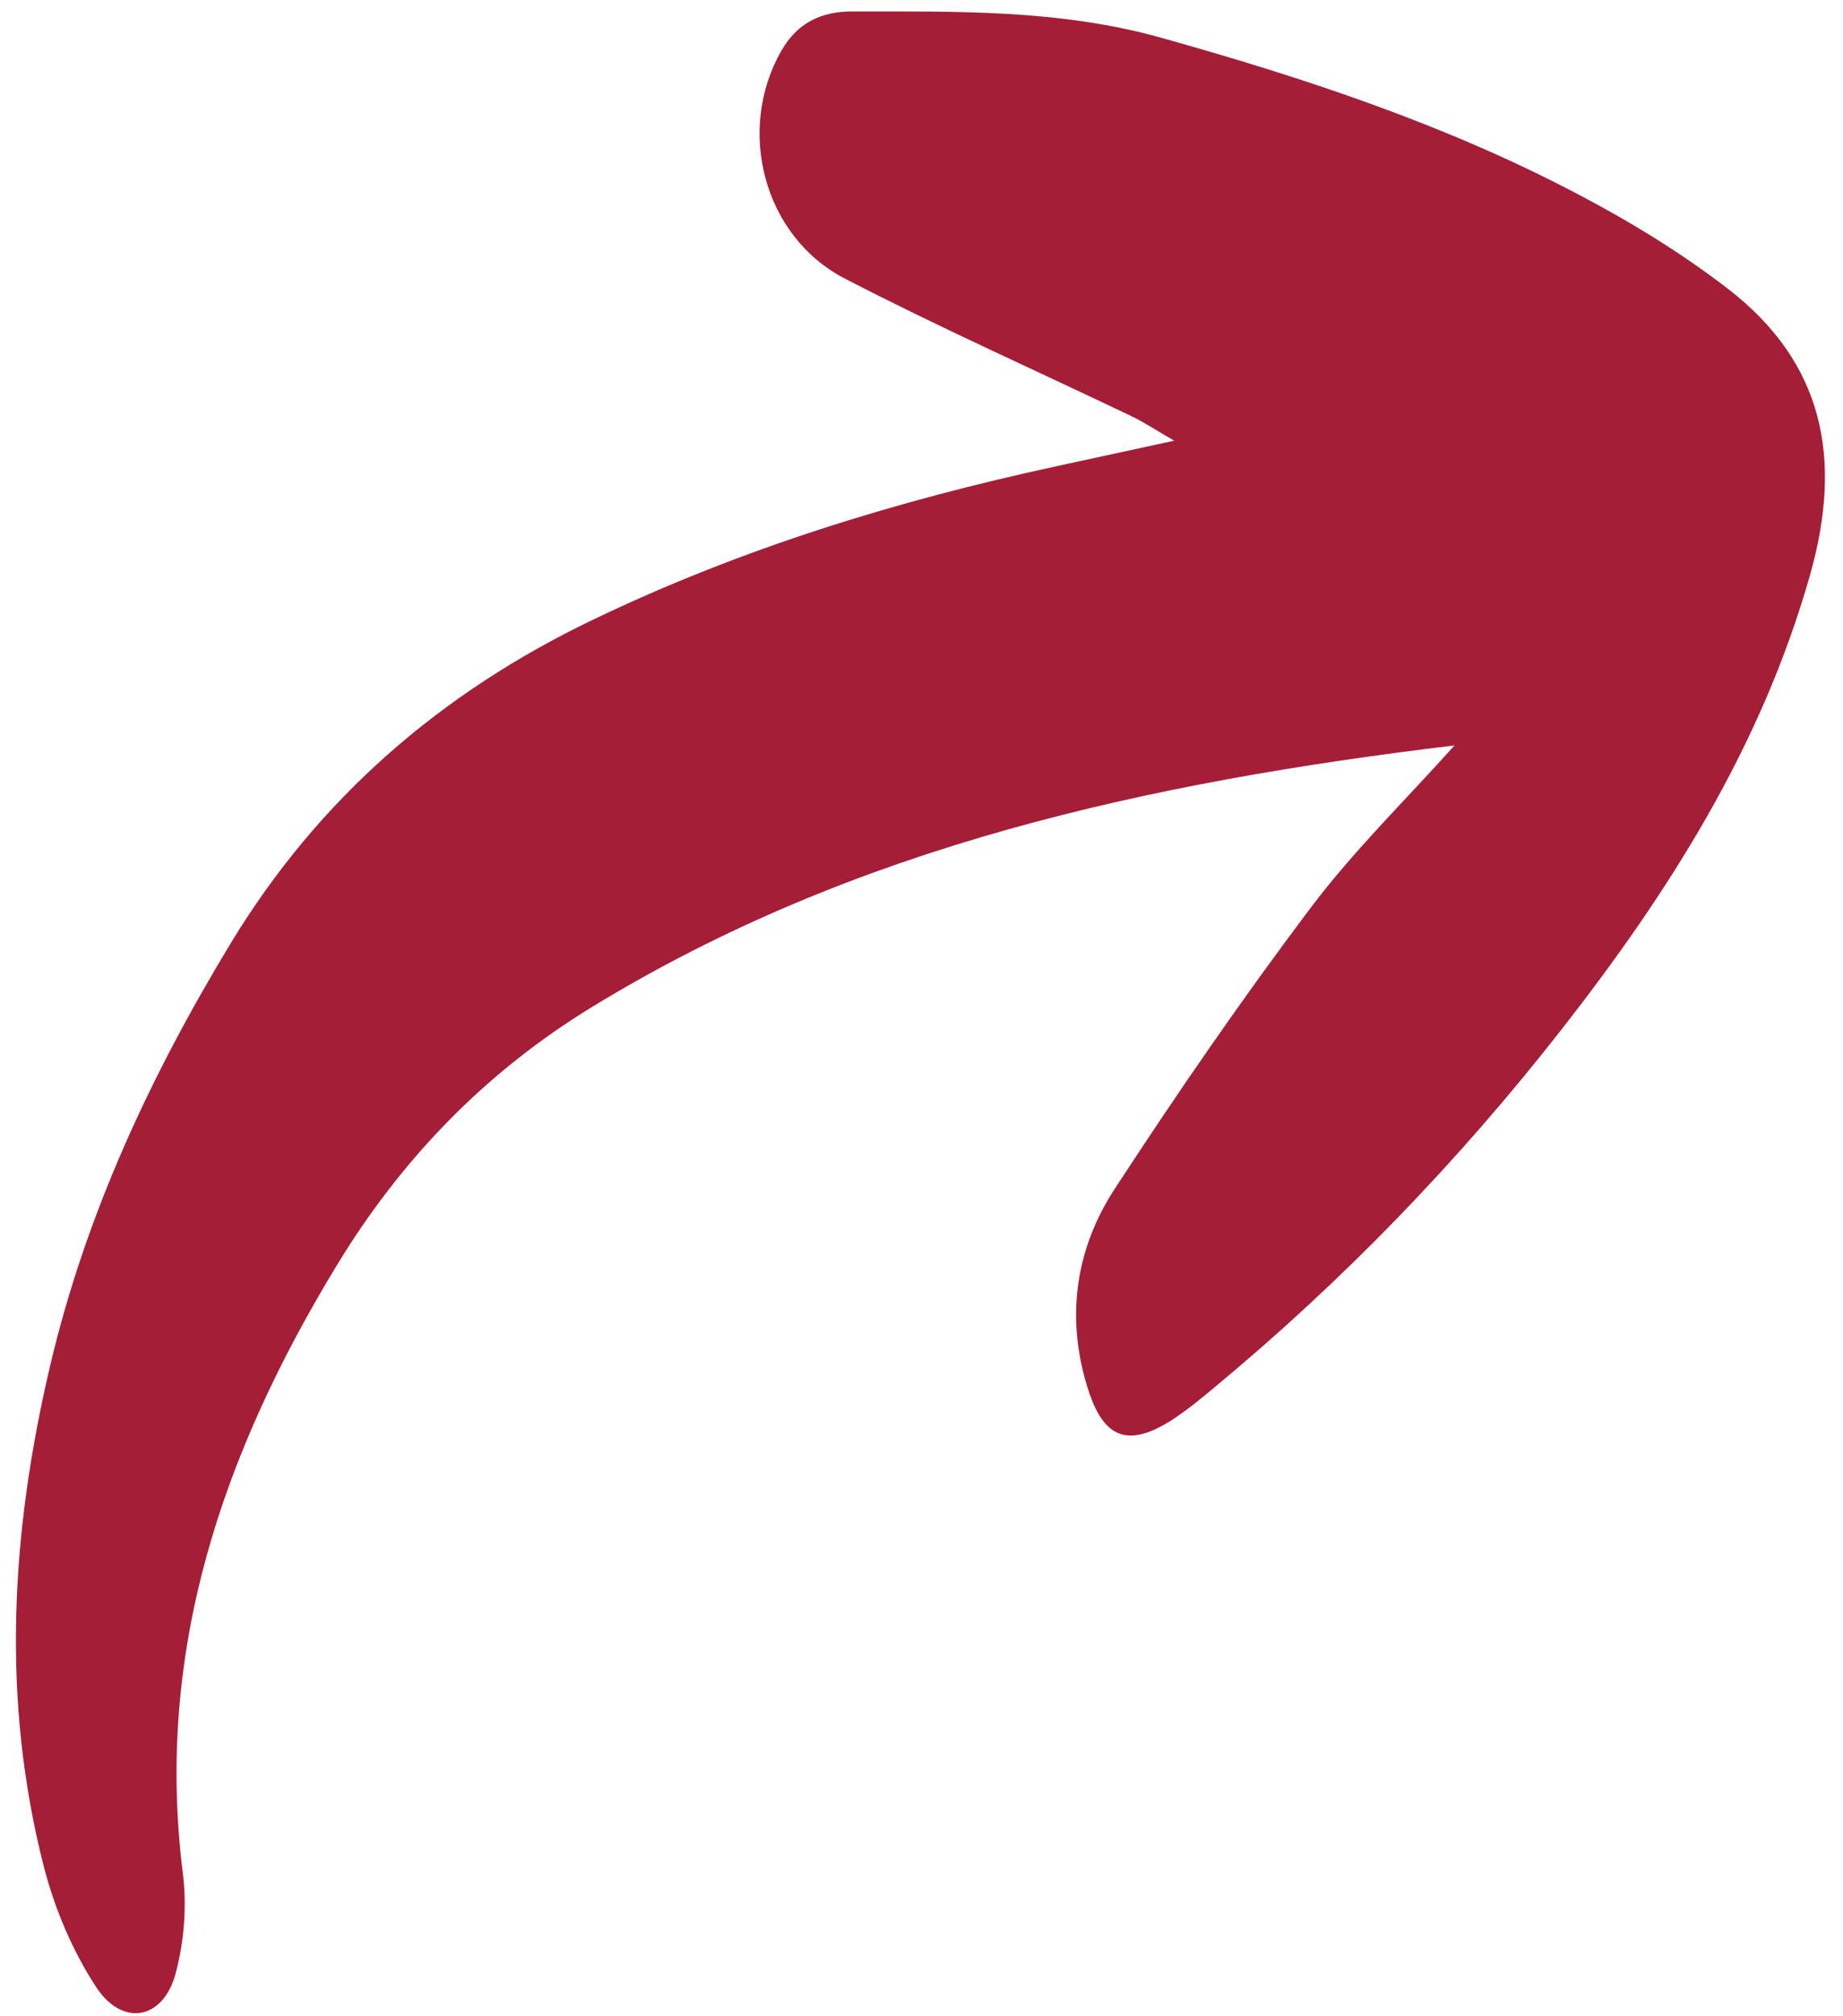 <svg width="118" height="129" viewBox="0 0 118 129" fill="none" xmlns="http://www.w3.org/2000/svg">
<g clip-path="url(#clip0_286_5287)">
<path d="M93.125 47.698C73.535 50.053 54.75 54.138 37.915 64.428C31.095 68.593 25.72 74.133 21.575 80.948C14.295 92.913 9.91 105.563 11.705 119.853C11.97 121.953 11.795 124.233 11.245 126.273C10.455 129.238 7.845 129.728 6.15 127.138C4.635 124.823 3.495 122.123 2.805 119.433C0.055 108.713 0.705 97.978 3.23 87.303C5.515 77.648 9.66 68.783 14.785 60.333C20.4 51.088 28.2 44.348 37.915 39.678C47.43 35.103 57.42 32.038 67.705 29.818C69.93 29.338 72.155 28.853 75.18 28.198C73.84 27.423 73.2 26.993 72.51 26.663C66.37 23.723 60.145 20.958 54.105 17.833C48.865 15.128 47.13 8.298 50.03 3.243C51.055 1.458 52.57 0.733 54.565 0.733C61.215 0.738 67.83 0.588 74.375 2.423C83.54 4.993 92.53 7.963 100.965 12.393C104.34 14.163 107.65 16.173 110.655 18.498C116.74 23.203 118.005 29.313 115.895 36.773C112.785 47.758 106.865 57.073 99.955 65.903C93.365 74.323 85.97 81.973 77.73 88.798C76.835 89.543 75.93 90.293 74.95 90.913C72.27 92.593 70.705 92.073 69.705 89.018C68.215 84.473 68.8 80.008 71.37 76.073C75.365 69.953 79.52 63.918 83.92 58.083C86.695 54.403 90.04 51.148 93.125 47.698Z" fill="#A51E37"/>
</g>
<defs>
<clipPath id="clip0_286_5287">
<rect width="128.5" height="116.5" fill="white" transform="translate(117.34 0.483) rotate(90)"/>
</clipPath>
</defs>
</svg>
